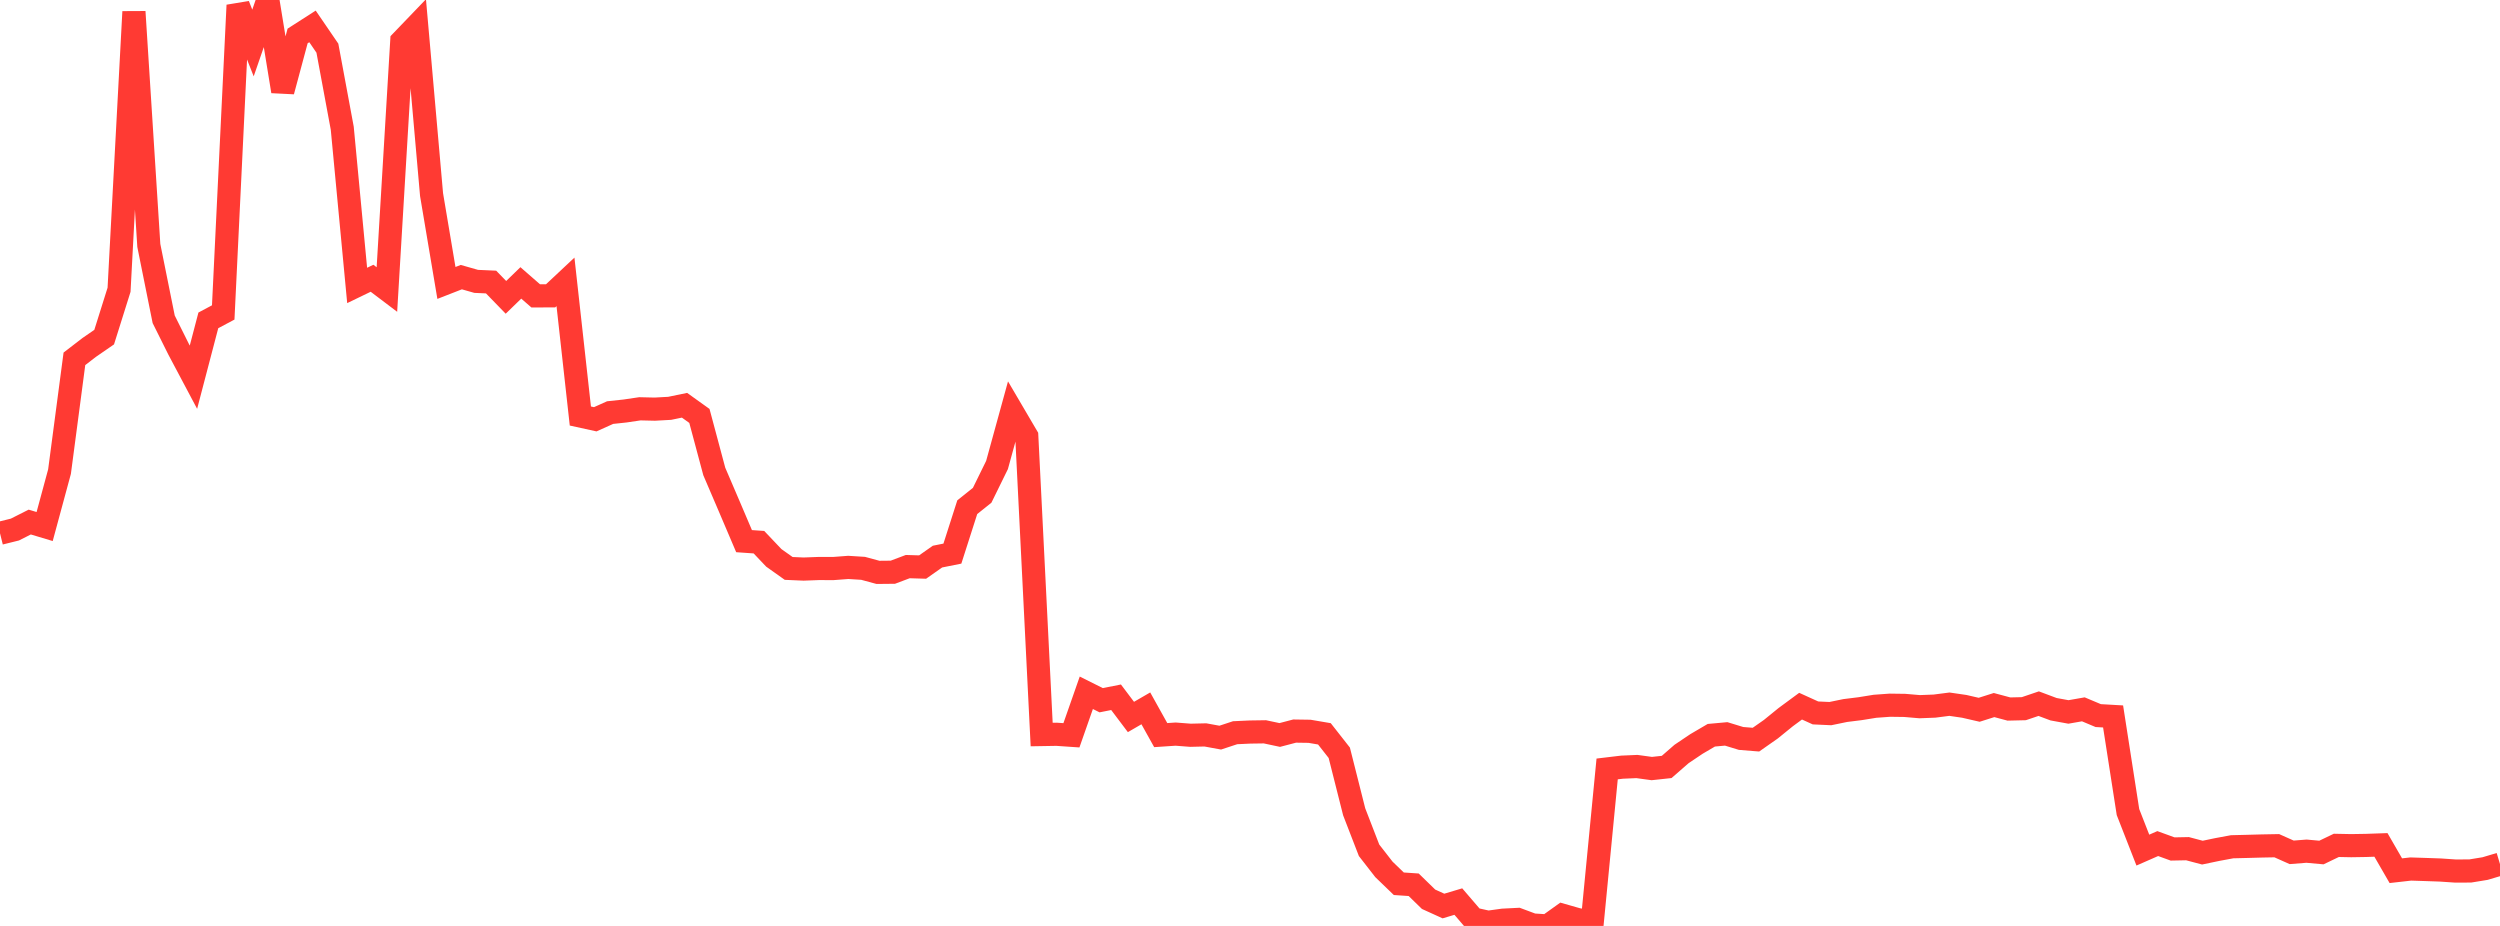 <?xml version="1.0" standalone="no"?>
<!DOCTYPE svg PUBLIC "-//W3C//DTD SVG 1.1//EN" "http://www.w3.org/Graphics/SVG/1.1/DTD/svg11.dtd">

<svg width="135" height="50" viewBox="0 0 135 50" preserveAspectRatio="none" 
  xmlns="http://www.w3.org/2000/svg"
  xmlns:xlink="http://www.w3.org/1999/xlink">


<polyline points="0.0, 28.796 0.804, 28.596 1.607, 28.191 2.411, 28.433 3.214, 25.467 4.018, 19.377 4.821, 18.759 5.625, 18.205 6.429, 15.647 7.232, 0.634 8.036, 13.255 8.839, 17.242 9.643, 18.856 10.446, 20.369 11.25, 17.3 12.054, 16.872 12.857, 0.283 13.661, 2.322 14.464, 0.0 15.268, 4.931 16.071, 1.942 16.875, 1.426 17.679, 2.602 18.482, 6.925 19.286, 15.414 20.089, 15.026 20.893, 15.634 21.696, 2.221 22.5, 1.384 23.304, 10.508 24.107, 15.279 24.911, 14.965 25.714, 15.194 26.518, 15.23 27.321, 16.057 28.125, 15.277 28.929, 15.978 29.732, 15.975 30.536, 15.221 31.339, 22.465 32.143, 22.641 32.946, 22.28 33.75, 22.194 34.554, 22.075 35.357, 22.094 36.161, 22.05 36.964, 21.884 37.768, 22.46 38.571, 25.459 39.375, 27.335 40.179, 29.222 40.982, 29.278 41.786, 30.125 42.589, 30.695 43.393, 30.73 44.196, 30.7 45.0, 30.701 45.804, 30.64 46.607, 30.69 47.411, 30.908 48.214, 30.9 49.018, 30.597 49.821, 30.621 50.625, 30.056 51.429, 29.895 52.232, 27.389 53.036, 26.746 53.839, 25.11 54.643, 22.187 55.446, 23.555 56.25, 39.665 57.054, 39.651 57.857, 39.706 58.661, 37.41 59.464, 37.812 60.268, 37.652 61.071, 38.717 61.875, 38.251 62.679, 39.696 63.482, 39.642 64.286, 39.704 65.089, 39.685 65.893, 39.832 66.696, 39.567 67.5, 39.53 68.304, 39.518 69.107, 39.689 69.911, 39.478 70.714, 39.49 71.518, 39.627 72.321, 40.65 73.125, 43.836 73.929, 45.915 74.732, 46.947 75.536, 47.723 76.339, 47.777 77.143, 48.56 77.946, 48.925 78.75, 48.685 79.554, 49.622 80.357, 49.801 81.161, 49.69 81.964, 49.649 82.768, 49.949 83.571, 50.0 84.375, 49.425 85.179, 49.655 85.982, 49.802 86.786, 41.523 87.589, 41.427 88.393, 41.392 89.196, 41.502 90.0, 41.415 90.804, 40.715 91.607, 40.175 92.411, 39.703 93.214, 39.63 94.018, 39.876 94.821, 39.941 95.625, 39.378 96.429, 38.725 97.232, 38.133 98.036, 38.498 98.839, 38.535 99.643, 38.369 100.446, 38.269 101.25, 38.139 102.054, 38.081 102.857, 38.092 103.661, 38.161 104.464, 38.13 105.268, 38.026 106.071, 38.143 106.875, 38.328 107.679, 38.073 108.482, 38.288 109.286, 38.269 110.089, 37.997 110.893, 38.298 111.696, 38.445 112.5, 38.304 113.304, 38.642 114.107, 38.688 114.911, 43.852 115.714, 45.906 116.518, 45.553 117.321, 45.845 118.125, 45.829 118.929, 46.042 119.732, 45.874 120.536, 45.725 121.339, 45.705 122.143, 45.683 122.946, 45.668 123.75, 46.026 124.554, 45.963 125.357, 46.036 126.161, 45.65 126.964, 45.666 127.768, 45.653 128.571, 45.625 129.375, 47.018 130.179, 46.927 130.982, 46.953 131.786, 46.981 132.589, 47.036 133.393, 47.033 134.196, 46.902 135.0, 46.662" fill="none" stroke="#ff3a33" stroke-width="1.25"/>

</svg>